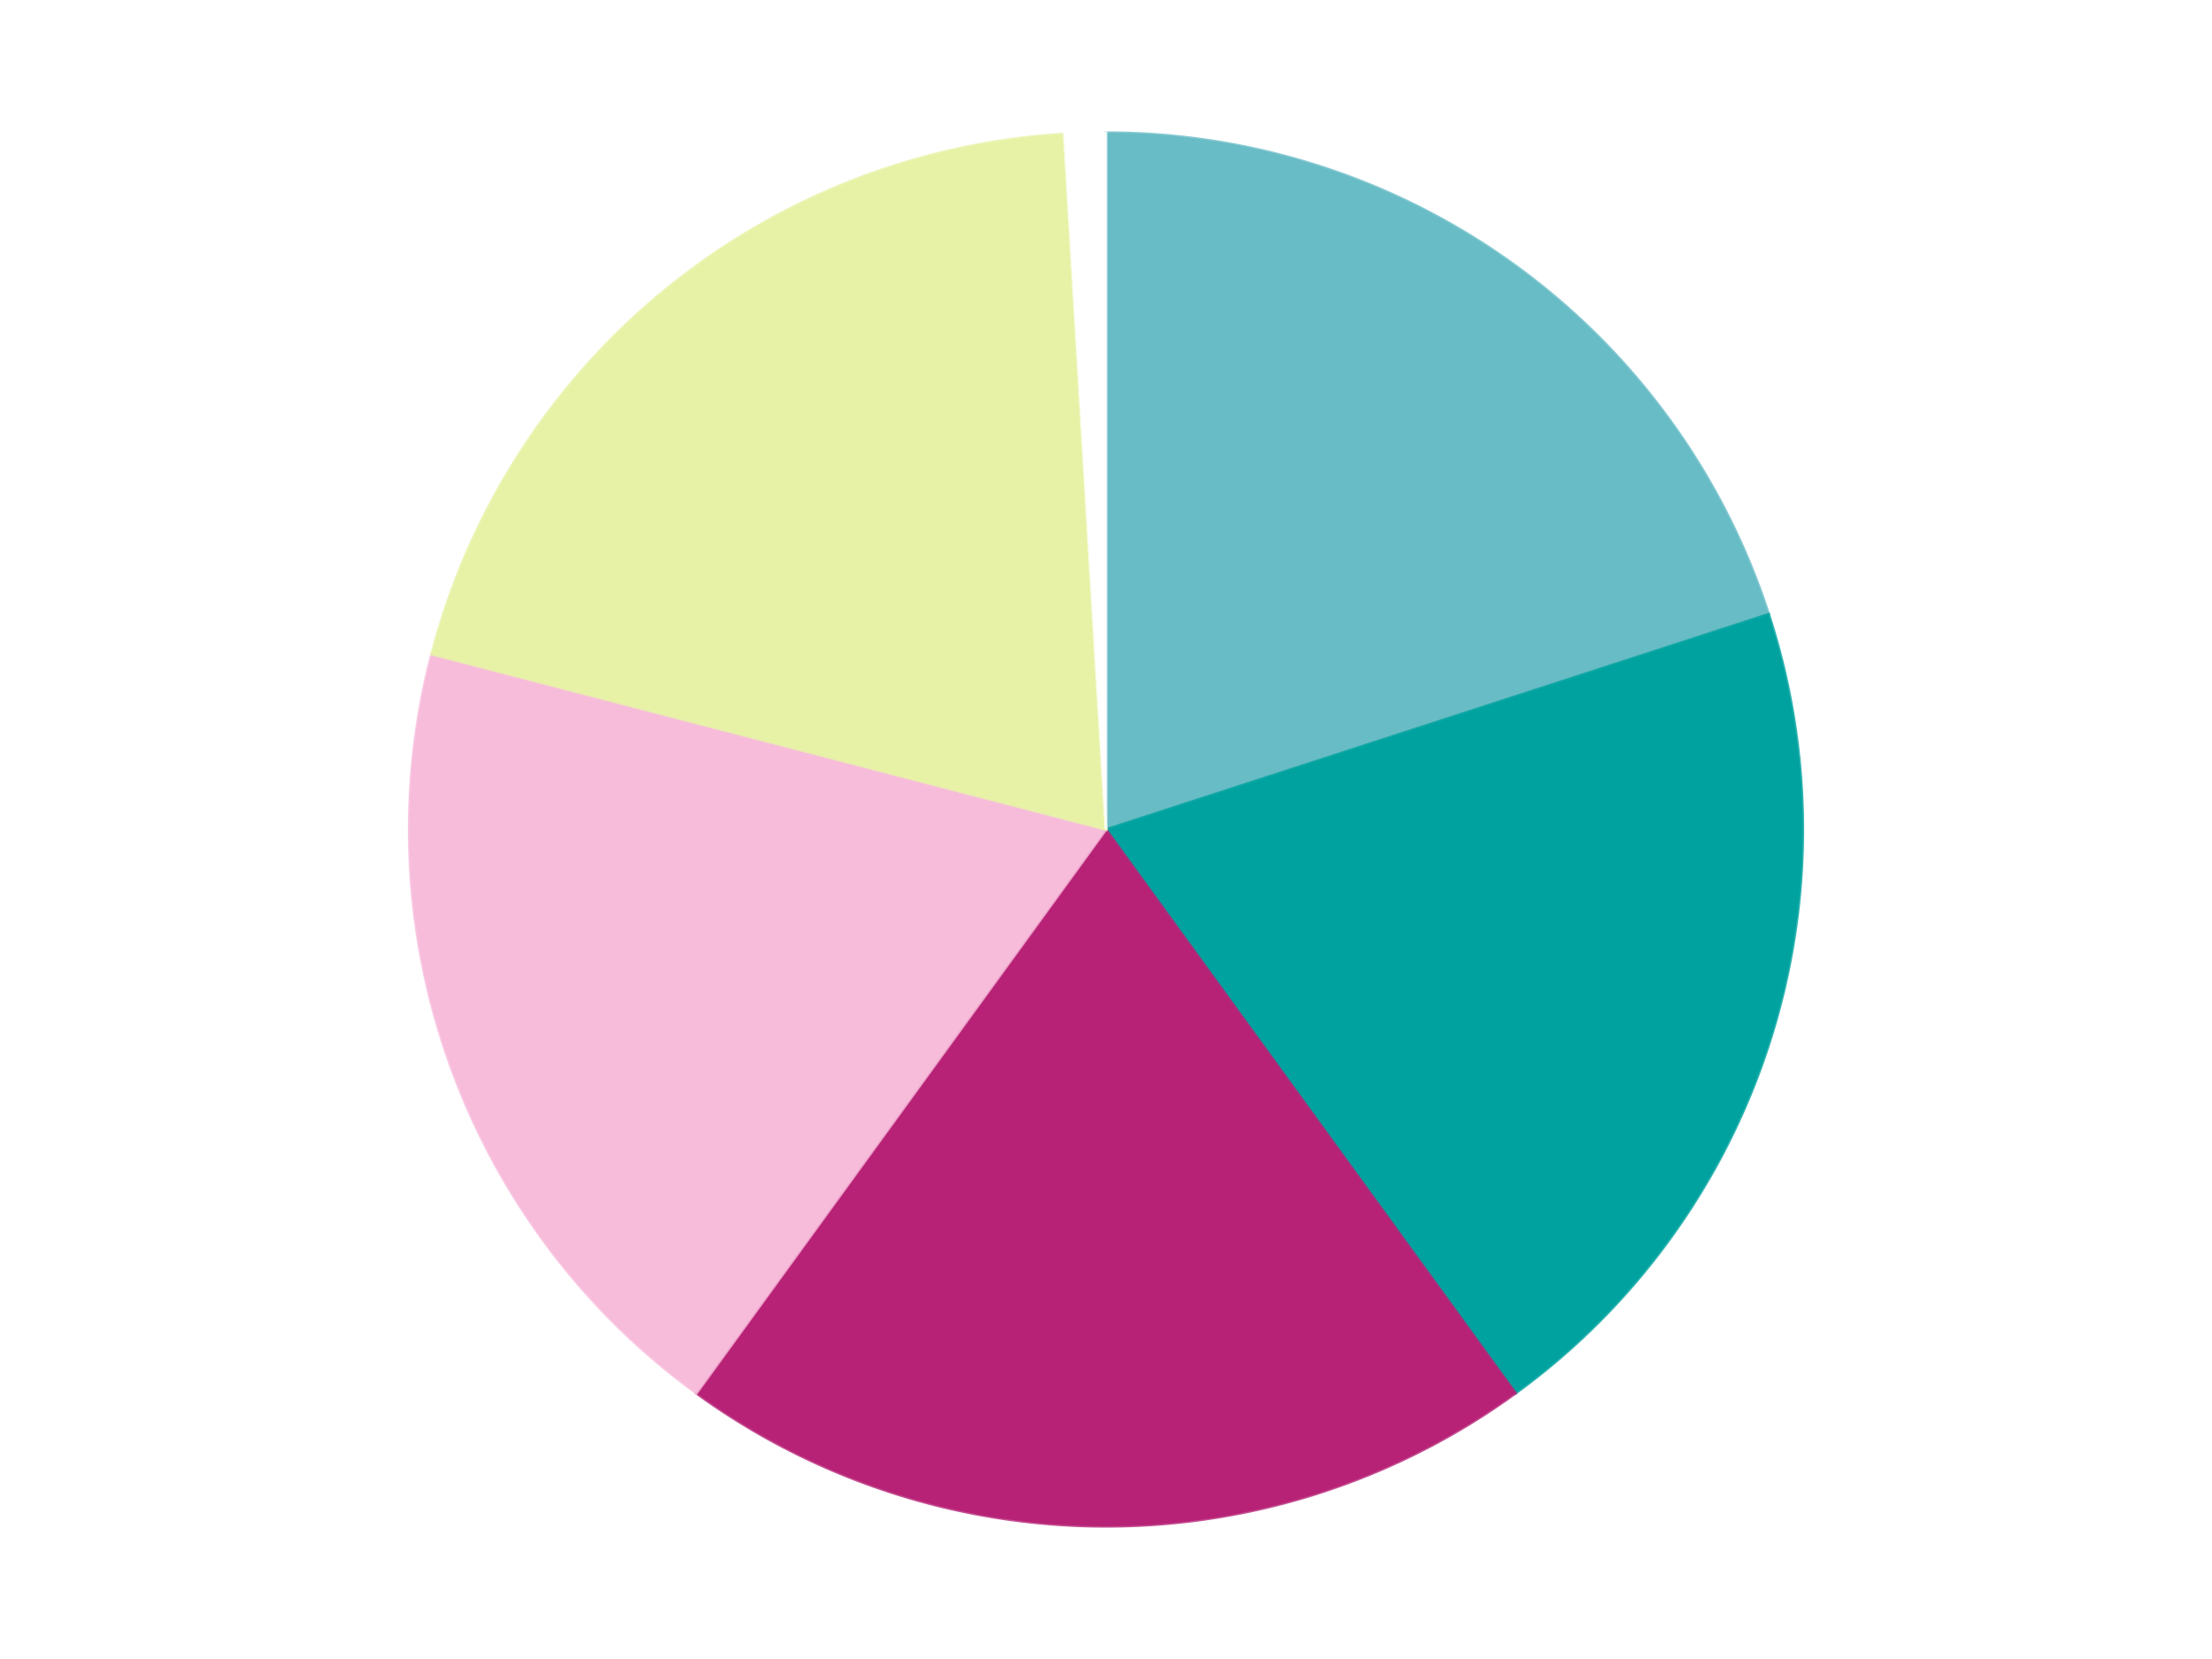 <?xml version='1.0' encoding='utf-8'?>
<svg xmlns="http://www.w3.org/2000/svg" xmlns:xlink="http://www.w3.org/1999/xlink" id="chart-6f4e4c15-53d2-4719-8e3b-71d7abaa4ca9" class="pygal-chart" viewBox="0 0 800 600"><!--Generated with pygal 3.0.4 (lxml) ©Kozea 2012-2016 on 2024-07-01--><!--http://pygal.org--><!--http://github.com/Kozea/pygal--><defs><style type="text/css">#chart-6f4e4c15-53d2-4719-8e3b-71d7abaa4ca9{-webkit-user-select:none;-webkit-font-smoothing:antialiased;font-family:Consolas,"Liberation Mono",Menlo,Courier,monospace}#chart-6f4e4c15-53d2-4719-8e3b-71d7abaa4ca9 .title{font-family:Consolas,"Liberation Mono",Menlo,Courier,monospace;font-size:16px}#chart-6f4e4c15-53d2-4719-8e3b-71d7abaa4ca9 .legends .legend text{font-family:Consolas,"Liberation Mono",Menlo,Courier,monospace;font-size:14px}#chart-6f4e4c15-53d2-4719-8e3b-71d7abaa4ca9 .axis text{font-family:Consolas,"Liberation Mono",Menlo,Courier,monospace;font-size:10px}#chart-6f4e4c15-53d2-4719-8e3b-71d7abaa4ca9 .axis text.major{font-family:Consolas,"Liberation Mono",Menlo,Courier,monospace;font-size:10px}#chart-6f4e4c15-53d2-4719-8e3b-71d7abaa4ca9 .text-overlay text.value{font-family:Consolas,"Liberation Mono",Menlo,Courier,monospace;font-size:16px}#chart-6f4e4c15-53d2-4719-8e3b-71d7abaa4ca9 .text-overlay text.label{font-family:Consolas,"Liberation Mono",Menlo,Courier,monospace;font-size:10px}#chart-6f4e4c15-53d2-4719-8e3b-71d7abaa4ca9 .tooltip{font-family:Consolas,"Liberation Mono",Menlo,Courier,monospace;font-size:14px}#chart-6f4e4c15-53d2-4719-8e3b-71d7abaa4ca9 text.no_data{font-family:Consolas,"Liberation Mono",Menlo,Courier,monospace;font-size:64px}
#chart-6f4e4c15-53d2-4719-8e3b-71d7abaa4ca9{background-color:transparent}#chart-6f4e4c15-53d2-4719-8e3b-71d7abaa4ca9 path,#chart-6f4e4c15-53d2-4719-8e3b-71d7abaa4ca9 line,#chart-6f4e4c15-53d2-4719-8e3b-71d7abaa4ca9 rect,#chart-6f4e4c15-53d2-4719-8e3b-71d7abaa4ca9 circle{-webkit-transition:150ms;-moz-transition:150ms;transition:150ms}#chart-6f4e4c15-53d2-4719-8e3b-71d7abaa4ca9 .graph &gt; .background{fill:transparent}#chart-6f4e4c15-53d2-4719-8e3b-71d7abaa4ca9 .plot &gt; .background{fill:transparent}#chart-6f4e4c15-53d2-4719-8e3b-71d7abaa4ca9 .graph{fill:rgba(0,0,0,.87)}#chart-6f4e4c15-53d2-4719-8e3b-71d7abaa4ca9 text.no_data{fill:rgba(0,0,0,1)}#chart-6f4e4c15-53d2-4719-8e3b-71d7abaa4ca9 .title{fill:rgba(0,0,0,1)}#chart-6f4e4c15-53d2-4719-8e3b-71d7abaa4ca9 .legends .legend text{fill:rgba(0,0,0,.87)}#chart-6f4e4c15-53d2-4719-8e3b-71d7abaa4ca9 .legends .legend:hover text{fill:rgba(0,0,0,1)}#chart-6f4e4c15-53d2-4719-8e3b-71d7abaa4ca9 .axis .line{stroke:rgba(0,0,0,1)}#chart-6f4e4c15-53d2-4719-8e3b-71d7abaa4ca9 .axis .guide.line{stroke:rgba(0,0,0,.54)}#chart-6f4e4c15-53d2-4719-8e3b-71d7abaa4ca9 .axis .major.line{stroke:rgba(0,0,0,.87)}#chart-6f4e4c15-53d2-4719-8e3b-71d7abaa4ca9 .axis text.major{fill:rgba(0,0,0,1)}#chart-6f4e4c15-53d2-4719-8e3b-71d7abaa4ca9 .axis.y .guides:hover .guide.line,#chart-6f4e4c15-53d2-4719-8e3b-71d7abaa4ca9 .line-graph .axis.x .guides:hover .guide.line,#chart-6f4e4c15-53d2-4719-8e3b-71d7abaa4ca9 .stackedline-graph .axis.x .guides:hover .guide.line,#chart-6f4e4c15-53d2-4719-8e3b-71d7abaa4ca9 .xy-graph .axis.x .guides:hover .guide.line{stroke:rgba(0,0,0,1)}#chart-6f4e4c15-53d2-4719-8e3b-71d7abaa4ca9 .axis .guides:hover text{fill:rgba(0,0,0,1)}#chart-6f4e4c15-53d2-4719-8e3b-71d7abaa4ca9 .reactive{fill-opacity:1.0;stroke-opacity:.8;stroke-width:1}#chart-6f4e4c15-53d2-4719-8e3b-71d7abaa4ca9 .ci{stroke:rgba(0,0,0,.87)}#chart-6f4e4c15-53d2-4719-8e3b-71d7abaa4ca9 .reactive.active,#chart-6f4e4c15-53d2-4719-8e3b-71d7abaa4ca9 .active .reactive{fill-opacity:0.6;stroke-opacity:.9;stroke-width:4}#chart-6f4e4c15-53d2-4719-8e3b-71d7abaa4ca9 .ci .reactive.active{stroke-width:1.5}#chart-6f4e4c15-53d2-4719-8e3b-71d7abaa4ca9 .series text{fill:rgba(0,0,0,1)}#chart-6f4e4c15-53d2-4719-8e3b-71d7abaa4ca9 .tooltip rect{fill:transparent;stroke:rgba(0,0,0,1);-webkit-transition:opacity 150ms;-moz-transition:opacity 150ms;transition:opacity 150ms}#chart-6f4e4c15-53d2-4719-8e3b-71d7abaa4ca9 .tooltip .label{fill:rgba(0,0,0,.87)}#chart-6f4e4c15-53d2-4719-8e3b-71d7abaa4ca9 .tooltip .label{fill:rgba(0,0,0,.87)}#chart-6f4e4c15-53d2-4719-8e3b-71d7abaa4ca9 .tooltip .legend{font-size:.8em;fill:rgba(0,0,0,.54)}#chart-6f4e4c15-53d2-4719-8e3b-71d7abaa4ca9 .tooltip .x_label{font-size:.6em;fill:rgba(0,0,0,1)}#chart-6f4e4c15-53d2-4719-8e3b-71d7abaa4ca9 .tooltip .xlink{font-size:.5em;text-decoration:underline}#chart-6f4e4c15-53d2-4719-8e3b-71d7abaa4ca9 .tooltip .value{font-size:1.5em}#chart-6f4e4c15-53d2-4719-8e3b-71d7abaa4ca9 .bound{font-size:.5em}#chart-6f4e4c15-53d2-4719-8e3b-71d7abaa4ca9 .max-value{font-size:.75em;fill:rgba(0,0,0,.54)}#chart-6f4e4c15-53d2-4719-8e3b-71d7abaa4ca9 .map-element{fill:transparent;stroke:rgba(0,0,0,.54) !important}#chart-6f4e4c15-53d2-4719-8e3b-71d7abaa4ca9 .map-element .reactive{fill-opacity:inherit;stroke-opacity:inherit}#chart-6f4e4c15-53d2-4719-8e3b-71d7abaa4ca9 .color-0,#chart-6f4e4c15-53d2-4719-8e3b-71d7abaa4ca9 .color-0 a:visited{stroke:#F44336;fill:#F44336}#chart-6f4e4c15-53d2-4719-8e3b-71d7abaa4ca9 .color-1,#chart-6f4e4c15-53d2-4719-8e3b-71d7abaa4ca9 .color-1 a:visited{stroke:#3F51B5;fill:#3F51B5}#chart-6f4e4c15-53d2-4719-8e3b-71d7abaa4ca9 .color-2,#chart-6f4e4c15-53d2-4719-8e3b-71d7abaa4ca9 .color-2 a:visited{stroke:#009688;fill:#009688}#chart-6f4e4c15-53d2-4719-8e3b-71d7abaa4ca9 .color-3,#chart-6f4e4c15-53d2-4719-8e3b-71d7abaa4ca9 .color-3 a:visited{stroke:#FFC107;fill:#FFC107}#chart-6f4e4c15-53d2-4719-8e3b-71d7abaa4ca9 .color-4,#chart-6f4e4c15-53d2-4719-8e3b-71d7abaa4ca9 .color-4 a:visited{stroke:#FF5722;fill:#FF5722}#chart-6f4e4c15-53d2-4719-8e3b-71d7abaa4ca9 .color-5,#chart-6f4e4c15-53d2-4719-8e3b-71d7abaa4ca9 .color-5 a:visited{stroke:#9C27B0;fill:#9C27B0}#chart-6f4e4c15-53d2-4719-8e3b-71d7abaa4ca9 .text-overlay .color-0 text{fill:black}#chart-6f4e4c15-53d2-4719-8e3b-71d7abaa4ca9 .text-overlay .color-1 text{fill:black}#chart-6f4e4c15-53d2-4719-8e3b-71d7abaa4ca9 .text-overlay .color-2 text{fill:black}#chart-6f4e4c15-53d2-4719-8e3b-71d7abaa4ca9 .text-overlay .color-3 text{fill:black}#chart-6f4e4c15-53d2-4719-8e3b-71d7abaa4ca9 .text-overlay .color-4 text{fill:black}#chart-6f4e4c15-53d2-4719-8e3b-71d7abaa4ca9 .text-overlay .color-5 text{fill:black}
#chart-6f4e4c15-53d2-4719-8e3b-71d7abaa4ca9 text.no_data{text-anchor:middle}#chart-6f4e4c15-53d2-4719-8e3b-71d7abaa4ca9 .guide.line{fill:none}#chart-6f4e4c15-53d2-4719-8e3b-71d7abaa4ca9 .centered{text-anchor:middle}#chart-6f4e4c15-53d2-4719-8e3b-71d7abaa4ca9 .title{text-anchor:middle}#chart-6f4e4c15-53d2-4719-8e3b-71d7abaa4ca9 .legends .legend text{fill-opacity:1}#chart-6f4e4c15-53d2-4719-8e3b-71d7abaa4ca9 .axis.x text{text-anchor:middle}#chart-6f4e4c15-53d2-4719-8e3b-71d7abaa4ca9 .axis.x:not(.web) text[transform]{text-anchor:start}#chart-6f4e4c15-53d2-4719-8e3b-71d7abaa4ca9 .axis.x:not(.web) text[transform].backwards{text-anchor:end}#chart-6f4e4c15-53d2-4719-8e3b-71d7abaa4ca9 .axis.y text{text-anchor:end}#chart-6f4e4c15-53d2-4719-8e3b-71d7abaa4ca9 .axis.y text[transform].backwards{text-anchor:start}#chart-6f4e4c15-53d2-4719-8e3b-71d7abaa4ca9 .axis.y2 text{text-anchor:start}#chart-6f4e4c15-53d2-4719-8e3b-71d7abaa4ca9 .axis.y2 text[transform].backwards{text-anchor:end}#chart-6f4e4c15-53d2-4719-8e3b-71d7abaa4ca9 .axis .guide.line{stroke-dasharray:4,4;stroke:black}#chart-6f4e4c15-53d2-4719-8e3b-71d7abaa4ca9 .axis .major.guide.line{stroke-dasharray:6,6;stroke:black}#chart-6f4e4c15-53d2-4719-8e3b-71d7abaa4ca9 .horizontal .axis.y .guide.line,#chart-6f4e4c15-53d2-4719-8e3b-71d7abaa4ca9 .horizontal .axis.y2 .guide.line,#chart-6f4e4c15-53d2-4719-8e3b-71d7abaa4ca9 .vertical .axis.x .guide.line{opacity:0}#chart-6f4e4c15-53d2-4719-8e3b-71d7abaa4ca9 .horizontal .axis.always_show .guide.line,#chart-6f4e4c15-53d2-4719-8e3b-71d7abaa4ca9 .vertical .axis.always_show .guide.line{opacity:1 !important}#chart-6f4e4c15-53d2-4719-8e3b-71d7abaa4ca9 .axis.y .guides:hover .guide.line,#chart-6f4e4c15-53d2-4719-8e3b-71d7abaa4ca9 .axis.y2 .guides:hover .guide.line,#chart-6f4e4c15-53d2-4719-8e3b-71d7abaa4ca9 .axis.x .guides:hover .guide.line{opacity:1}#chart-6f4e4c15-53d2-4719-8e3b-71d7abaa4ca9 .axis .guides:hover text{opacity:1}#chart-6f4e4c15-53d2-4719-8e3b-71d7abaa4ca9 .nofill{fill:none}#chart-6f4e4c15-53d2-4719-8e3b-71d7abaa4ca9 .subtle-fill{fill-opacity:.2}#chart-6f4e4c15-53d2-4719-8e3b-71d7abaa4ca9 .dot{stroke-width:1px;fill-opacity:1;stroke-opacity:1}#chart-6f4e4c15-53d2-4719-8e3b-71d7abaa4ca9 .dot.active{stroke-width:5px}#chart-6f4e4c15-53d2-4719-8e3b-71d7abaa4ca9 .dot.negative{fill:transparent}#chart-6f4e4c15-53d2-4719-8e3b-71d7abaa4ca9 text,#chart-6f4e4c15-53d2-4719-8e3b-71d7abaa4ca9 tspan{stroke:none !important}#chart-6f4e4c15-53d2-4719-8e3b-71d7abaa4ca9 .series text.active{opacity:1}#chart-6f4e4c15-53d2-4719-8e3b-71d7abaa4ca9 .tooltip rect{fill-opacity:.95;stroke-width:.5}#chart-6f4e4c15-53d2-4719-8e3b-71d7abaa4ca9 .tooltip text{fill-opacity:1}#chart-6f4e4c15-53d2-4719-8e3b-71d7abaa4ca9 .showable{visibility:hidden}#chart-6f4e4c15-53d2-4719-8e3b-71d7abaa4ca9 .showable.shown{visibility:visible}#chart-6f4e4c15-53d2-4719-8e3b-71d7abaa4ca9 .gauge-background{fill:rgba(229,229,229,1);stroke:none}#chart-6f4e4c15-53d2-4719-8e3b-71d7abaa4ca9 .bg-lines{stroke:transparent;stroke-width:2px}</style><script type="text/javascript">window.pygal = window.pygal || {};window.pygal.config = window.pygal.config || {};window.pygal.config['6f4e4c15-53d2-4719-8e3b-71d7abaa4ca9'] = {"allow_interruptions": false, "box_mode": "extremes", "classes": ["pygal-chart"], "css": ["file://style.css", "file://graph.css"], "defs": [], "disable_xml_declaration": false, "dots_size": 2.5, "dynamic_print_values": false, "explicit_size": false, "fill": false, "force_uri_protocol": "https", "formatter": null, "half_pie": false, "height": 600, "include_x_axis": false, "inner_radius": 0, "interpolate": null, "interpolation_parameters": {}, "interpolation_precision": 250, "inverse_y_axis": false, "js": ["//kozea.github.io/pygal.js/2.0.x/pygal-tooltips.min.js"], "legend_at_bottom": false, "legend_at_bottom_columns": null, "legend_box_size": 12, "logarithmic": false, "margin": 20, "margin_bottom": null, "margin_left": null, "margin_right": null, "margin_top": null, "max_scale": 16, "min_scale": 4, "missing_value_fill_truncation": "x", "no_data_text": "No data", "no_prefix": false, "order_min": null, "pretty_print": false, "print_labels": false, "print_values": false, "print_values_position": "center", "print_zeroes": true, "range": null, "rounded_bars": null, "secondary_range": null, "show_dots": true, "show_legend": false, "show_minor_x_labels": true, "show_minor_y_labels": true, "show_only_major_dots": false, "show_x_guides": false, "show_x_labels": true, "show_y_guides": true, "show_y_labels": true, "spacing": 10, "stack_from_top": false, "strict": false, "stroke": true, "stroke_style": null, "style": {"background": "transparent", "ci_colors": [], "colors": ["#F44336", "#3F51B5", "#009688", "#FFC107", "#FF5722", "#9C27B0", "#03A9F4", "#8BC34A", "#FF9800", "#E91E63", "#2196F3", "#4CAF50", "#FFEB3B", "#673AB7", "#00BCD4", "#CDDC39", "#9E9E9E", "#607D8B"], "dot_opacity": "1", "font_family": "Consolas, \"Liberation Mono\", Menlo, Courier, monospace", "foreground": "rgba(0, 0, 0, .87)", "foreground_strong": "rgba(0, 0, 0, 1)", "foreground_subtle": "rgba(0, 0, 0, .54)", "guide_stroke_color": "black", "guide_stroke_dasharray": "4,4", "label_font_family": "Consolas, \"Liberation Mono\", Menlo, Courier, monospace", "label_font_size": 10, "legend_font_family": "Consolas, \"Liberation Mono\", Menlo, Courier, monospace", "legend_font_size": 14, "major_guide_stroke_color": "black", "major_guide_stroke_dasharray": "6,6", "major_label_font_family": "Consolas, \"Liberation Mono\", Menlo, Courier, monospace", "major_label_font_size": 10, "no_data_font_family": "Consolas, \"Liberation Mono\", Menlo, Courier, monospace", "no_data_font_size": 64, "opacity": "1.0", "opacity_hover": "0.6", "plot_background": "transparent", "stroke_opacity": ".8", "stroke_opacity_hover": ".9", "stroke_width": "1", "stroke_width_hover": "4", "title_font_family": "Consolas, \"Liberation Mono\", Menlo, Courier, monospace", "title_font_size": 16, "tooltip_font_family": "Consolas, \"Liberation Mono\", Menlo, Courier, monospace", "tooltip_font_size": 14, "transition": "150ms", "value_background": "rgba(229, 229, 229, 1)", "value_colors": [], "value_font_family": "Consolas, \"Liberation Mono\", Menlo, Courier, monospace", "value_font_size": 16, "value_label_font_family": "Consolas, \"Liberation Mono\", Menlo, Courier, monospace", "value_label_font_size": 10}, "title": null, "tooltip_border_radius": 0, "tooltip_fancy_mode": true, "truncate_label": null, "truncate_legend": null, "width": 800, "x_label_rotation": 0, "x_labels": null, "x_labels_major": null, "x_labels_major_count": null, "x_labels_major_every": null, "x_title": null, "xrange": null, "y_label_rotation": 0, "y_labels": null, "y_labels_major": null, "y_labels_major_count": null, "y_labels_major_every": null, "y_title": null, "zero": 0, "legends": ["Glitter Trans-Light Blue", "Dark Turquoise", "Magenta", "Bright Pink", "Yellowish Green", "White"]}</script><script type="text/javascript" xlink:href="https://kozea.github.io/pygal.js/2.0.x/pygal-tooltips.min.js"/></defs><title>Pygal</title><g class="graph pie-graph vertical"><rect x="0" y="0" width="800" height="600" class="background"/><g transform="translate(20, 20)" class="plot"><rect x="0" y="0" width="760" height="560" class="background"/><g class="series serie-0 color-0"><g class="slices"><g class="slice" style="fill: #68BCC5; stroke: #68BCC5"><path d="M380 28 A252 252 0 0 1 619.666 202.128 L380 280 A0 0 0 0 0 380 280 z" class="slice reactive tooltip-trigger"/><desc class="value">21</desc><desc class="x centered">454.0609417888516</desc><desc class="y centered">178.06385870875664</desc></g></g></g><g class="series serie-1 color-1"><g class="slices"><g class="slice" style="fill: #00A29F; stroke: #00A29F"><path d="M619.666 202.128 A252 252 0 0 1 528.122 483.872 L380 280 A0 0 0 0 0 380 280 z" class="slice reactive tooltip-trigger"/><desc class="value">21</desc><desc class="x centered">499.83312105318936</desc><desc class="y centered">318.93614129124336</desc></g></g></g><g class="series serie-2 color-2"><g class="slices"><g class="slice" style="fill: #B72276; stroke: #B72276"><path d="M528.122 483.872 A252 252 0 0 1 231.878 483.872 L380 280 A0 0 0 0 0 380 280 z" class="slice reactive tooltip-trigger"/><desc class="value">21</desc><desc class="x centered">380.0</desc><desc class="y centered">406.0</desc></g></g></g><g class="series serie-3 color-3"><g class="slices"><g class="slice" style="fill: #F7BCDA; stroke: #F7BCDA"><path d="M231.878 483.872 A252 252 0 0 1 136.106 216.6 L380 280 A0 0 0 0 0 380 280 z" class="slice reactive tooltip-trigger"/><desc class="value">20</desc><desc class="x centered">261.38530520072624</desc><desc class="y centered">322.5035784102366</desc></g></g></g><g class="series serie-4 color-4"><g class="slices"><g class="slice" style="fill: #E7F2A7; stroke: #E7F2A7"><path d="M136.106 216.6 A252 252 0 0 1 364.929 28.451 L380 280 A0 0 0 0 0 380 280 z" class="slice reactive tooltip-trigger"/><desc class="value">21</desc><desc class="x centered">299.9754129998854</desc><desc class="y centered">182.67546313770055</desc></g></g></g><g class="series serie-5 color-5"><g class="slices"><g class="slice" style="fill: #FFFFFF; stroke: #FFFFFF"><path d="M364.929 28.451 A252 252 0 0 1 380 28 L380 280 A0 0 0 0 0 380 280 z" class="slice reactive tooltip-trigger"/><desc class="value">1</desc><desc class="x centered">376.2306512626557</desc><desc class="y centered">154.05639353227858</desc></g></g></g></g><g class="titles"/><g transform="translate(20, 20)" class="plot overlay"><g class="series serie-0 color-0"/><g class="series serie-1 color-1"/><g class="series serie-2 color-2"/><g class="series serie-3 color-3"/><g class="series serie-4 color-4"/><g class="series serie-5 color-5"/></g><g transform="translate(20, 20)" class="plot text-overlay"><g class="series serie-0 color-0"/><g class="series serie-1 color-1"/><g class="series serie-2 color-2"/><g class="series serie-3 color-3"/><g class="series serie-4 color-4"/><g class="series serie-5 color-5"/></g><g transform="translate(20, 20)" class="plot tooltip-overlay"><g transform="translate(0 0)" style="opacity: 0" class="tooltip"><rect rx="0" ry="0" width="0" height="0" class="tooltip-box"/><g class="text"/></g></g></g></svg>